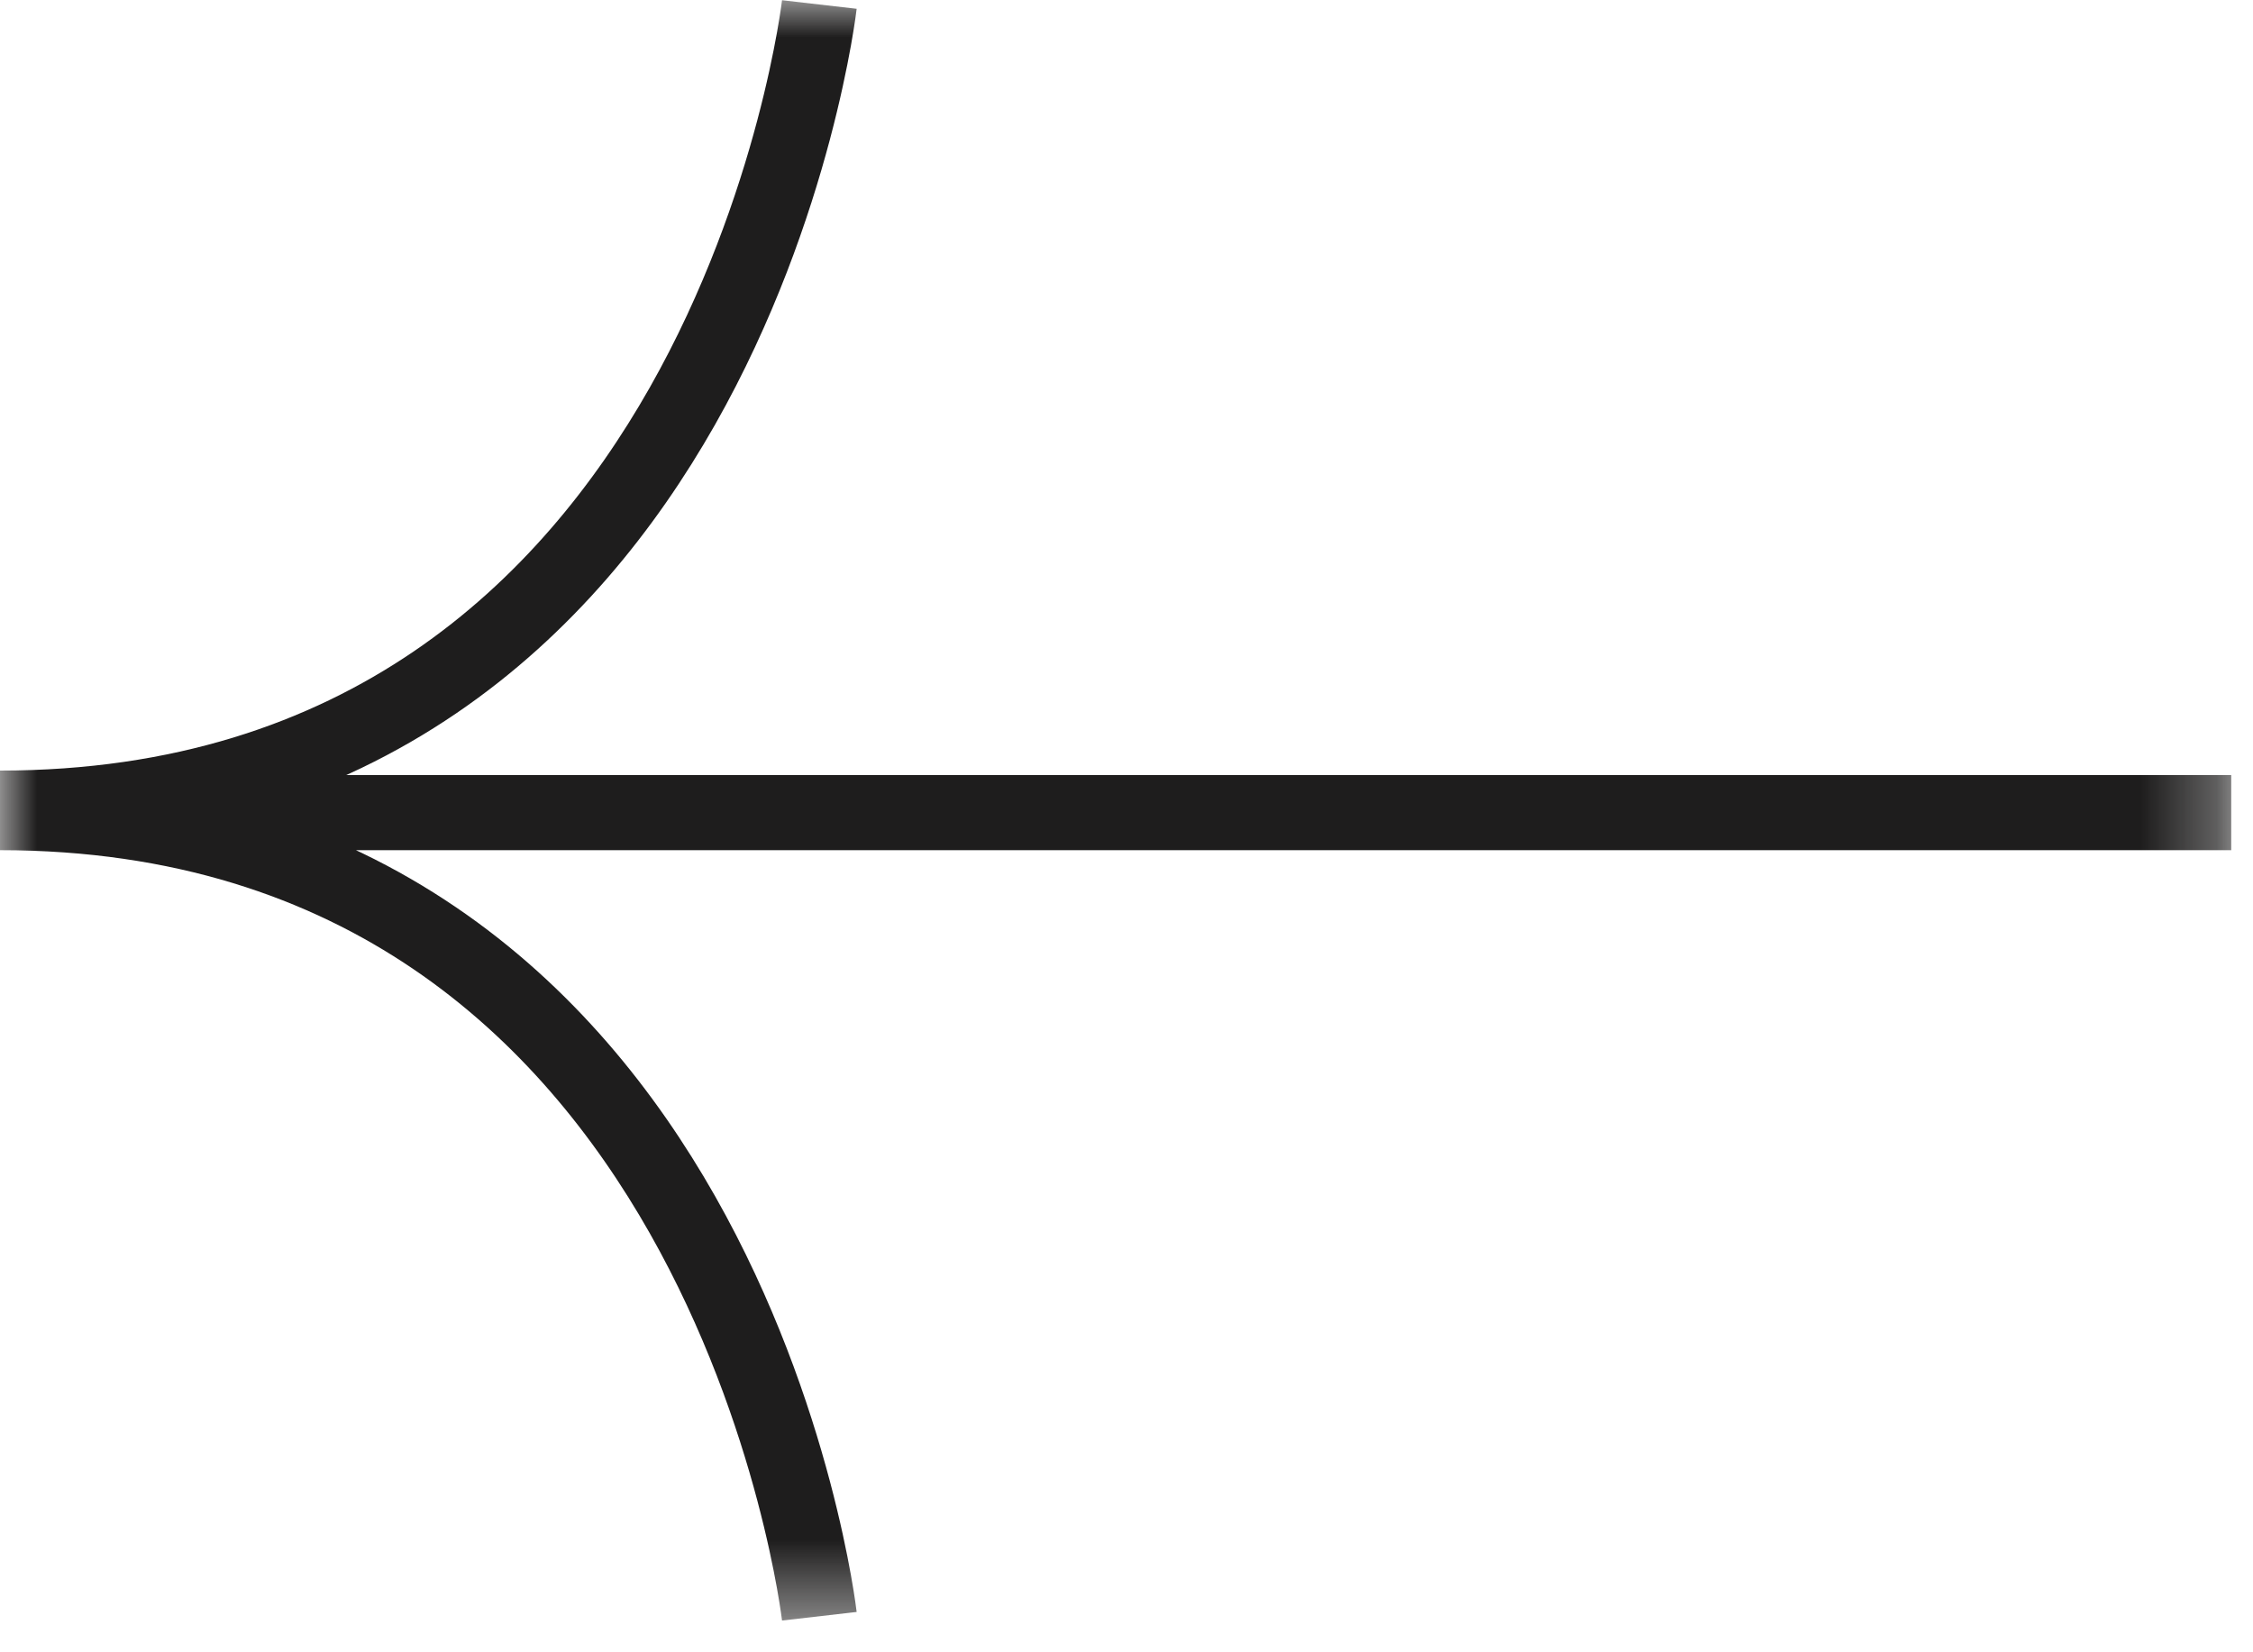 <svg width="30" height="22" viewBox="0 0 30 22" fill="none" xmlns="http://www.w3.org/2000/svg">
<mask id="mask0_18_3" style="mask-type:luminance" maskUnits="userSpaceOnUse" x="0" y="0" width="30" height="22">
<path d="M29.71 0H0V21.58H29.71V0Z" fill="white"/>
</mask>
<g mask="url(#mask0_18_3)">
<path d="M29.71 10.82H1.46M10.91 0.06C10.91 0.06 9.68 10.76 0 10.76M10.91 21.52C10.91 21.52 9.68 10.82 0 10.82" stroke="#1E1D1D" stroke-miterlimit="10"/>
</g>
</svg>
